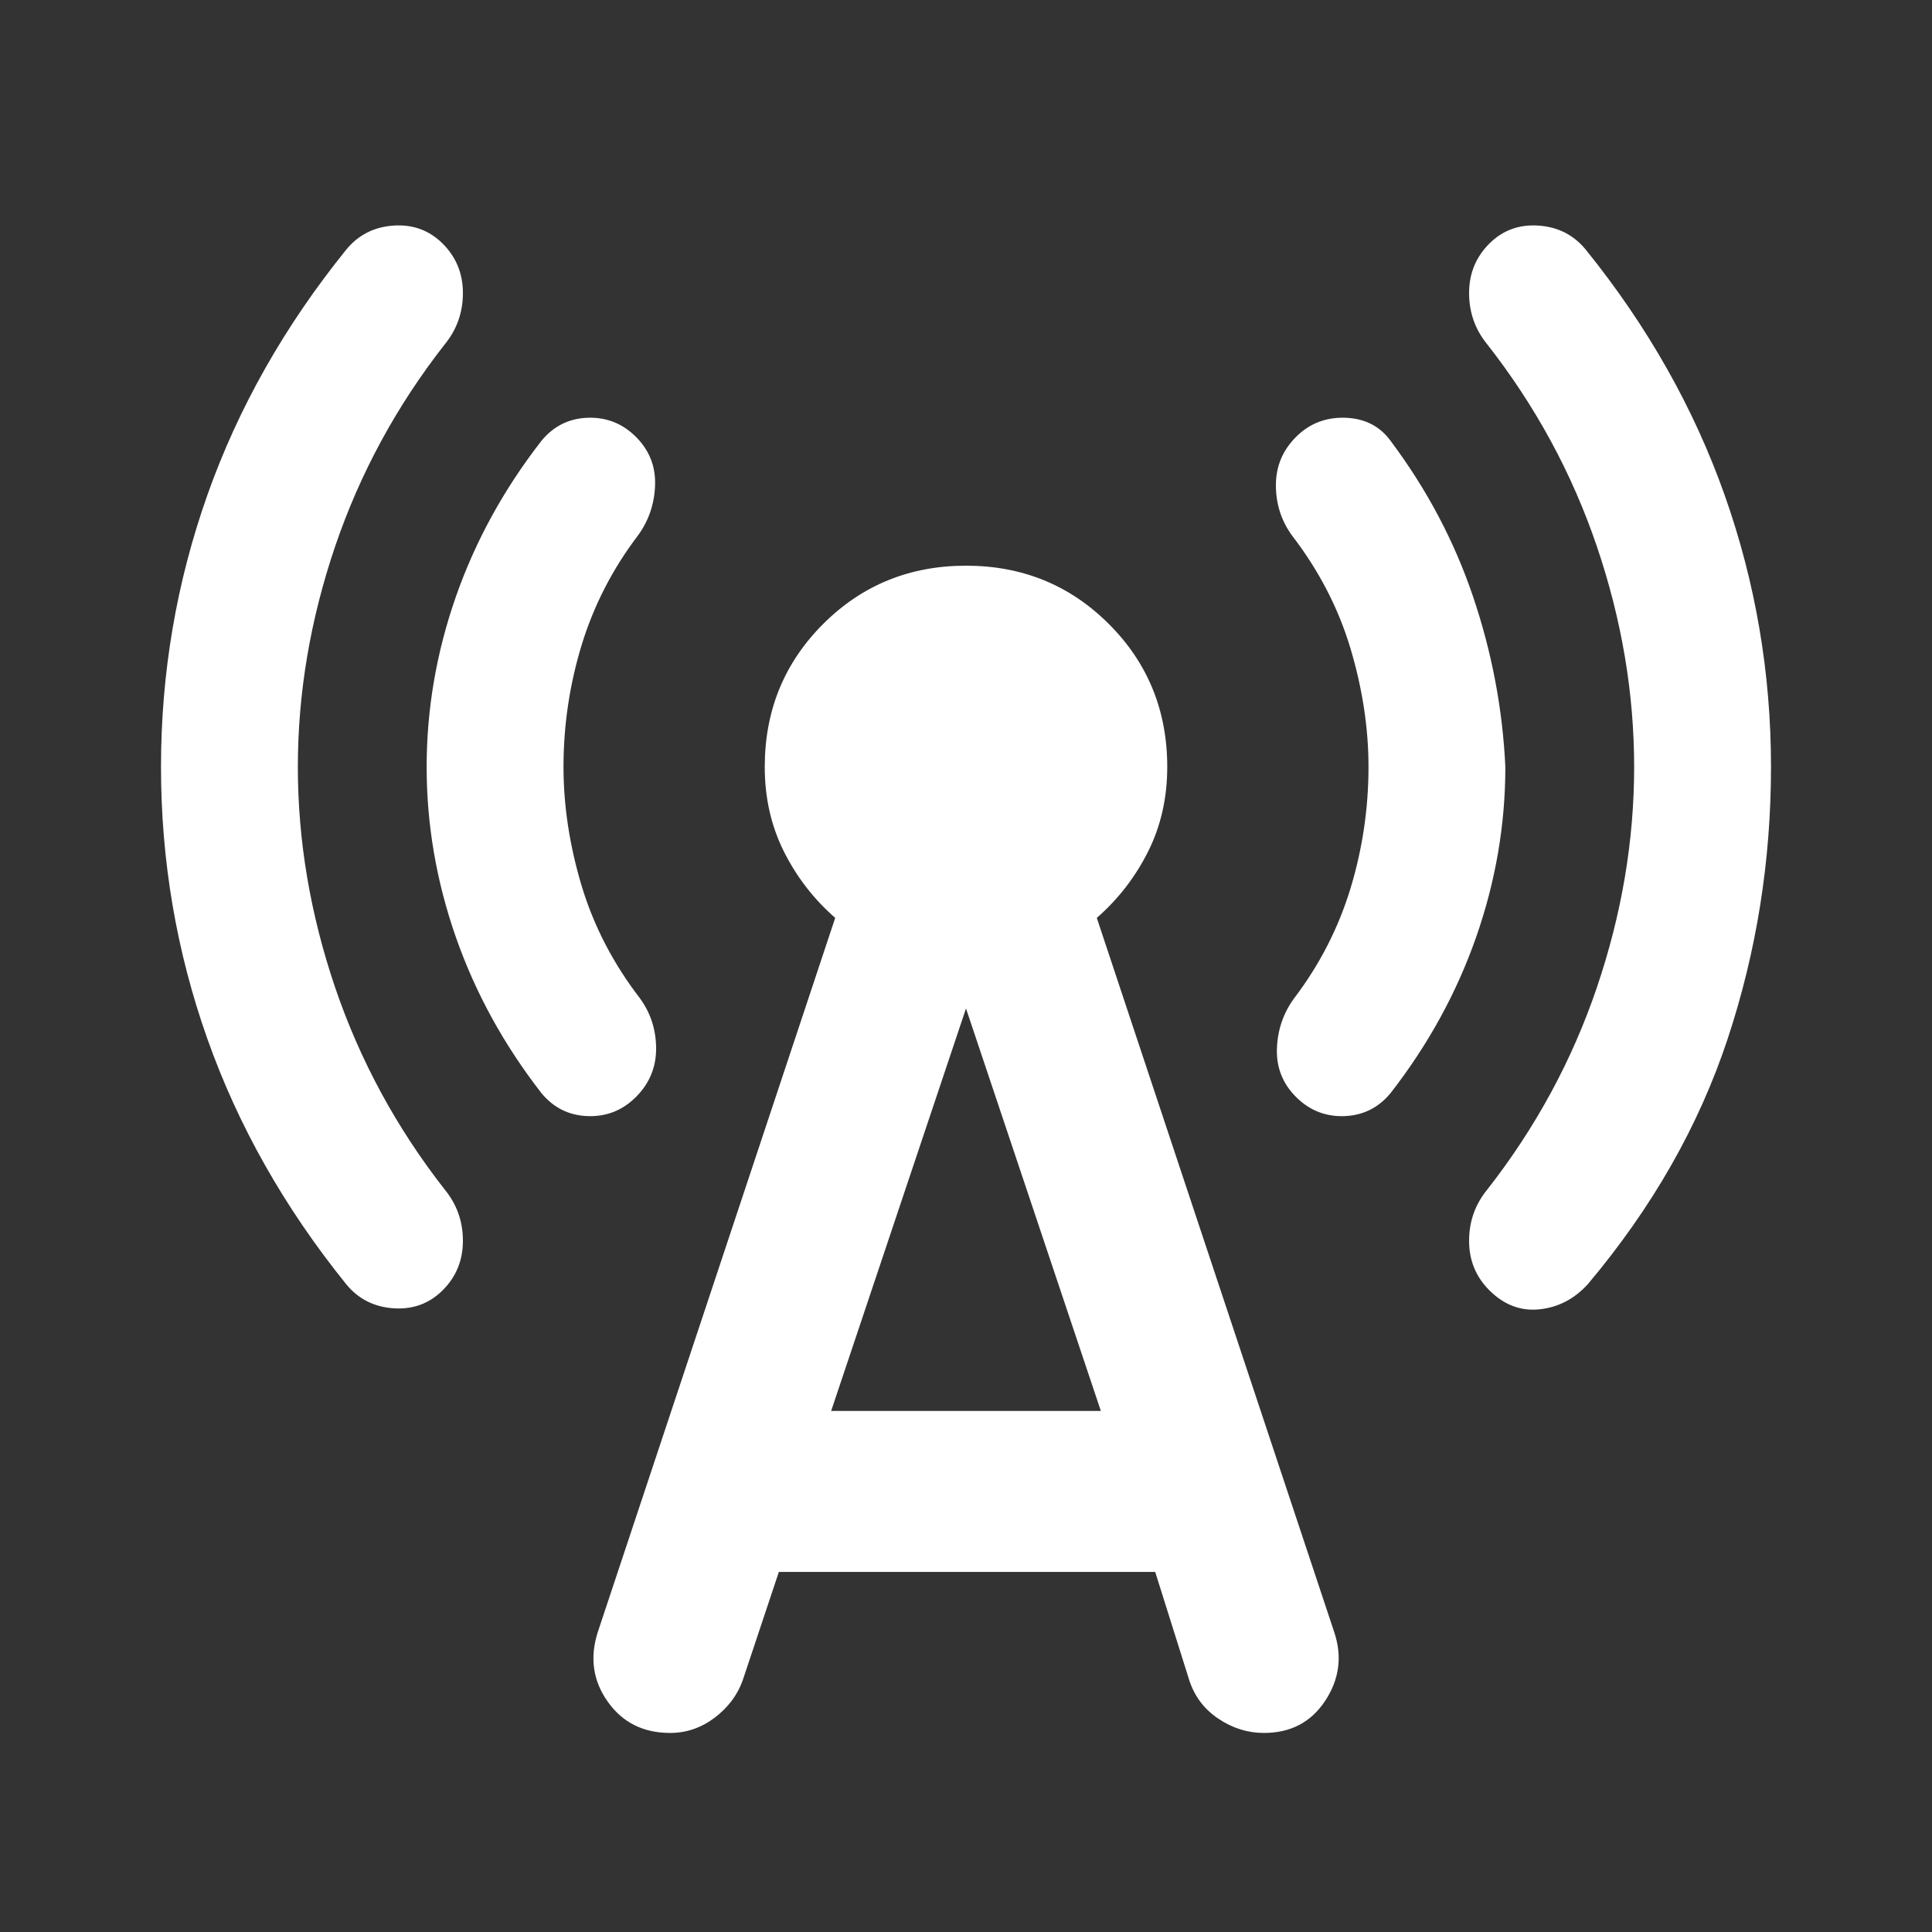 <svg xmlns="http://www.w3.org/2000/svg" width="30" height="30" viewBox="0 0 30 30" fill="none"><rect x="0" y="0" width="30" height="30" fill="#333333" stroke="none"/><mask id="mask0_1_352" style="mask-type:alpha" maskUnits="userSpaceOnUse" x="0" y="0" width="30" height="30"><rect width="30" height="30" fill="#D9D9D9"></rect></mask><g mask="url(#mask0_1_352)"><path d="M4.625 11.909C4.625 13.055 4.818 14.195 5.203 15.331C5.589 16.466 6.156 17.513 6.906 18.472C7.094 18.701 7.188 18.966 7.188 19.268C7.188 19.57 7.083 19.826 6.875 20.034C6.667 20.242 6.411 20.336 6.109 20.315C5.807 20.294 5.562 20.169 5.375 19.94C4.417 18.753 3.698 17.482 3.219 16.128C2.74 14.774 2.5 13.367 2.5 11.909C2.5 10.451 2.74 9.045 3.219 7.69C3.698 6.336 4.417 5.065 5.375 3.878C5.562 3.649 5.807 3.524 6.109 3.503C6.411 3.482 6.667 3.576 6.875 3.784C7.083 3.992 7.188 4.248 7.188 4.55C7.188 4.852 7.094 5.117 6.906 5.347C6.156 6.305 5.589 7.352 5.203 8.487C4.818 9.623 4.625 10.763 4.625 11.909ZM8.75 11.909C8.75 12.513 8.844 13.128 9.031 13.753C9.219 14.378 9.521 14.961 9.938 15.503C10.104 15.732 10.188 15.992 10.188 16.284C10.188 16.576 10.083 16.826 9.875 17.034C9.667 17.242 9.417 17.341 9.125 17.331C8.833 17.32 8.594 17.201 8.406 16.972C7.823 16.222 7.38 15.414 7.078 14.55C6.776 13.685 6.625 12.805 6.625 11.909C6.625 11.013 6.776 10.133 7.078 9.268C7.38 8.404 7.823 7.597 8.406 6.847C8.594 6.617 8.833 6.498 9.125 6.487C9.417 6.477 9.667 6.576 9.875 6.784C10.083 6.992 10.182 7.242 10.172 7.534C10.162 7.826 10.073 8.086 9.906 8.315C9.51 8.836 9.219 9.404 9.031 10.018C8.844 10.633 8.75 11.263 8.75 11.909ZM12.094 24.409L11.531 26.097C11.448 26.326 11.302 26.518 11.094 26.675C10.885 26.831 10.656 26.909 10.406 26.909C9.99 26.909 9.667 26.748 9.438 26.425C9.208 26.102 9.156 25.742 9.281 25.347L12.969 14.253C12.635 13.961 12.37 13.617 12.172 13.222C11.974 12.826 11.875 12.388 11.875 11.909C11.875 11.034 12.177 10.294 12.781 9.69C13.385 9.086 14.125 8.784 15 8.784C15.875 8.784 16.615 9.086 17.219 9.69C17.823 10.294 18.125 11.034 18.125 11.909C18.125 12.388 18.026 12.826 17.828 13.222C17.63 13.617 17.365 13.961 17.031 14.253L20.719 25.347C20.844 25.722 20.797 26.076 20.578 26.409C20.359 26.742 20.042 26.909 19.625 26.909C19.375 26.909 19.141 26.836 18.922 26.69C18.703 26.544 18.552 26.347 18.469 26.097L17.938 24.409H12.094ZM12.906 21.909H17.094L15 15.659L12.906 21.909ZM21.25 11.909C21.25 11.305 21.156 10.69 20.969 10.065C20.781 9.44 20.479 8.857 20.062 8.315C19.896 8.086 19.812 7.826 19.812 7.534C19.812 7.242 19.917 6.992 20.125 6.784C20.333 6.576 20.588 6.477 20.891 6.487C21.193 6.498 21.427 6.617 21.594 6.847C22.156 7.597 22.583 8.404 22.875 9.268C23.167 10.133 23.333 11.013 23.375 11.909C23.375 12.805 23.224 13.685 22.922 14.55C22.62 15.414 22.177 16.222 21.594 16.972C21.406 17.201 21.167 17.32 20.875 17.331C20.583 17.341 20.333 17.242 20.125 17.034C19.917 16.826 19.818 16.576 19.828 16.284C19.838 15.992 19.927 15.732 20.094 15.503C20.49 14.982 20.781 14.414 20.969 13.8C21.156 13.185 21.25 12.555 21.25 11.909ZM25.375 11.909C25.375 10.763 25.182 9.623 24.797 8.487C24.412 7.352 23.844 6.305 23.094 5.347C22.906 5.117 22.812 4.852 22.812 4.55C22.812 4.248 22.917 3.992 23.125 3.784C23.333 3.576 23.588 3.482 23.891 3.503C24.193 3.524 24.438 3.649 24.625 3.878C25.583 5.065 26.302 6.336 26.781 7.69C27.26 9.045 27.5 10.451 27.5 11.909C27.5 13.367 27.276 14.774 26.828 16.128C26.38 17.482 25.656 18.753 24.656 19.94C24.448 20.169 24.198 20.3 23.906 20.331C23.615 20.362 23.354 20.263 23.125 20.034C22.917 19.826 22.812 19.57 22.812 19.268C22.812 18.966 22.906 18.701 23.094 18.472C23.844 17.513 24.412 16.466 24.797 15.331C25.182 14.195 25.375 13.055 25.375 11.909Z" fill="white"></path></g></svg>
